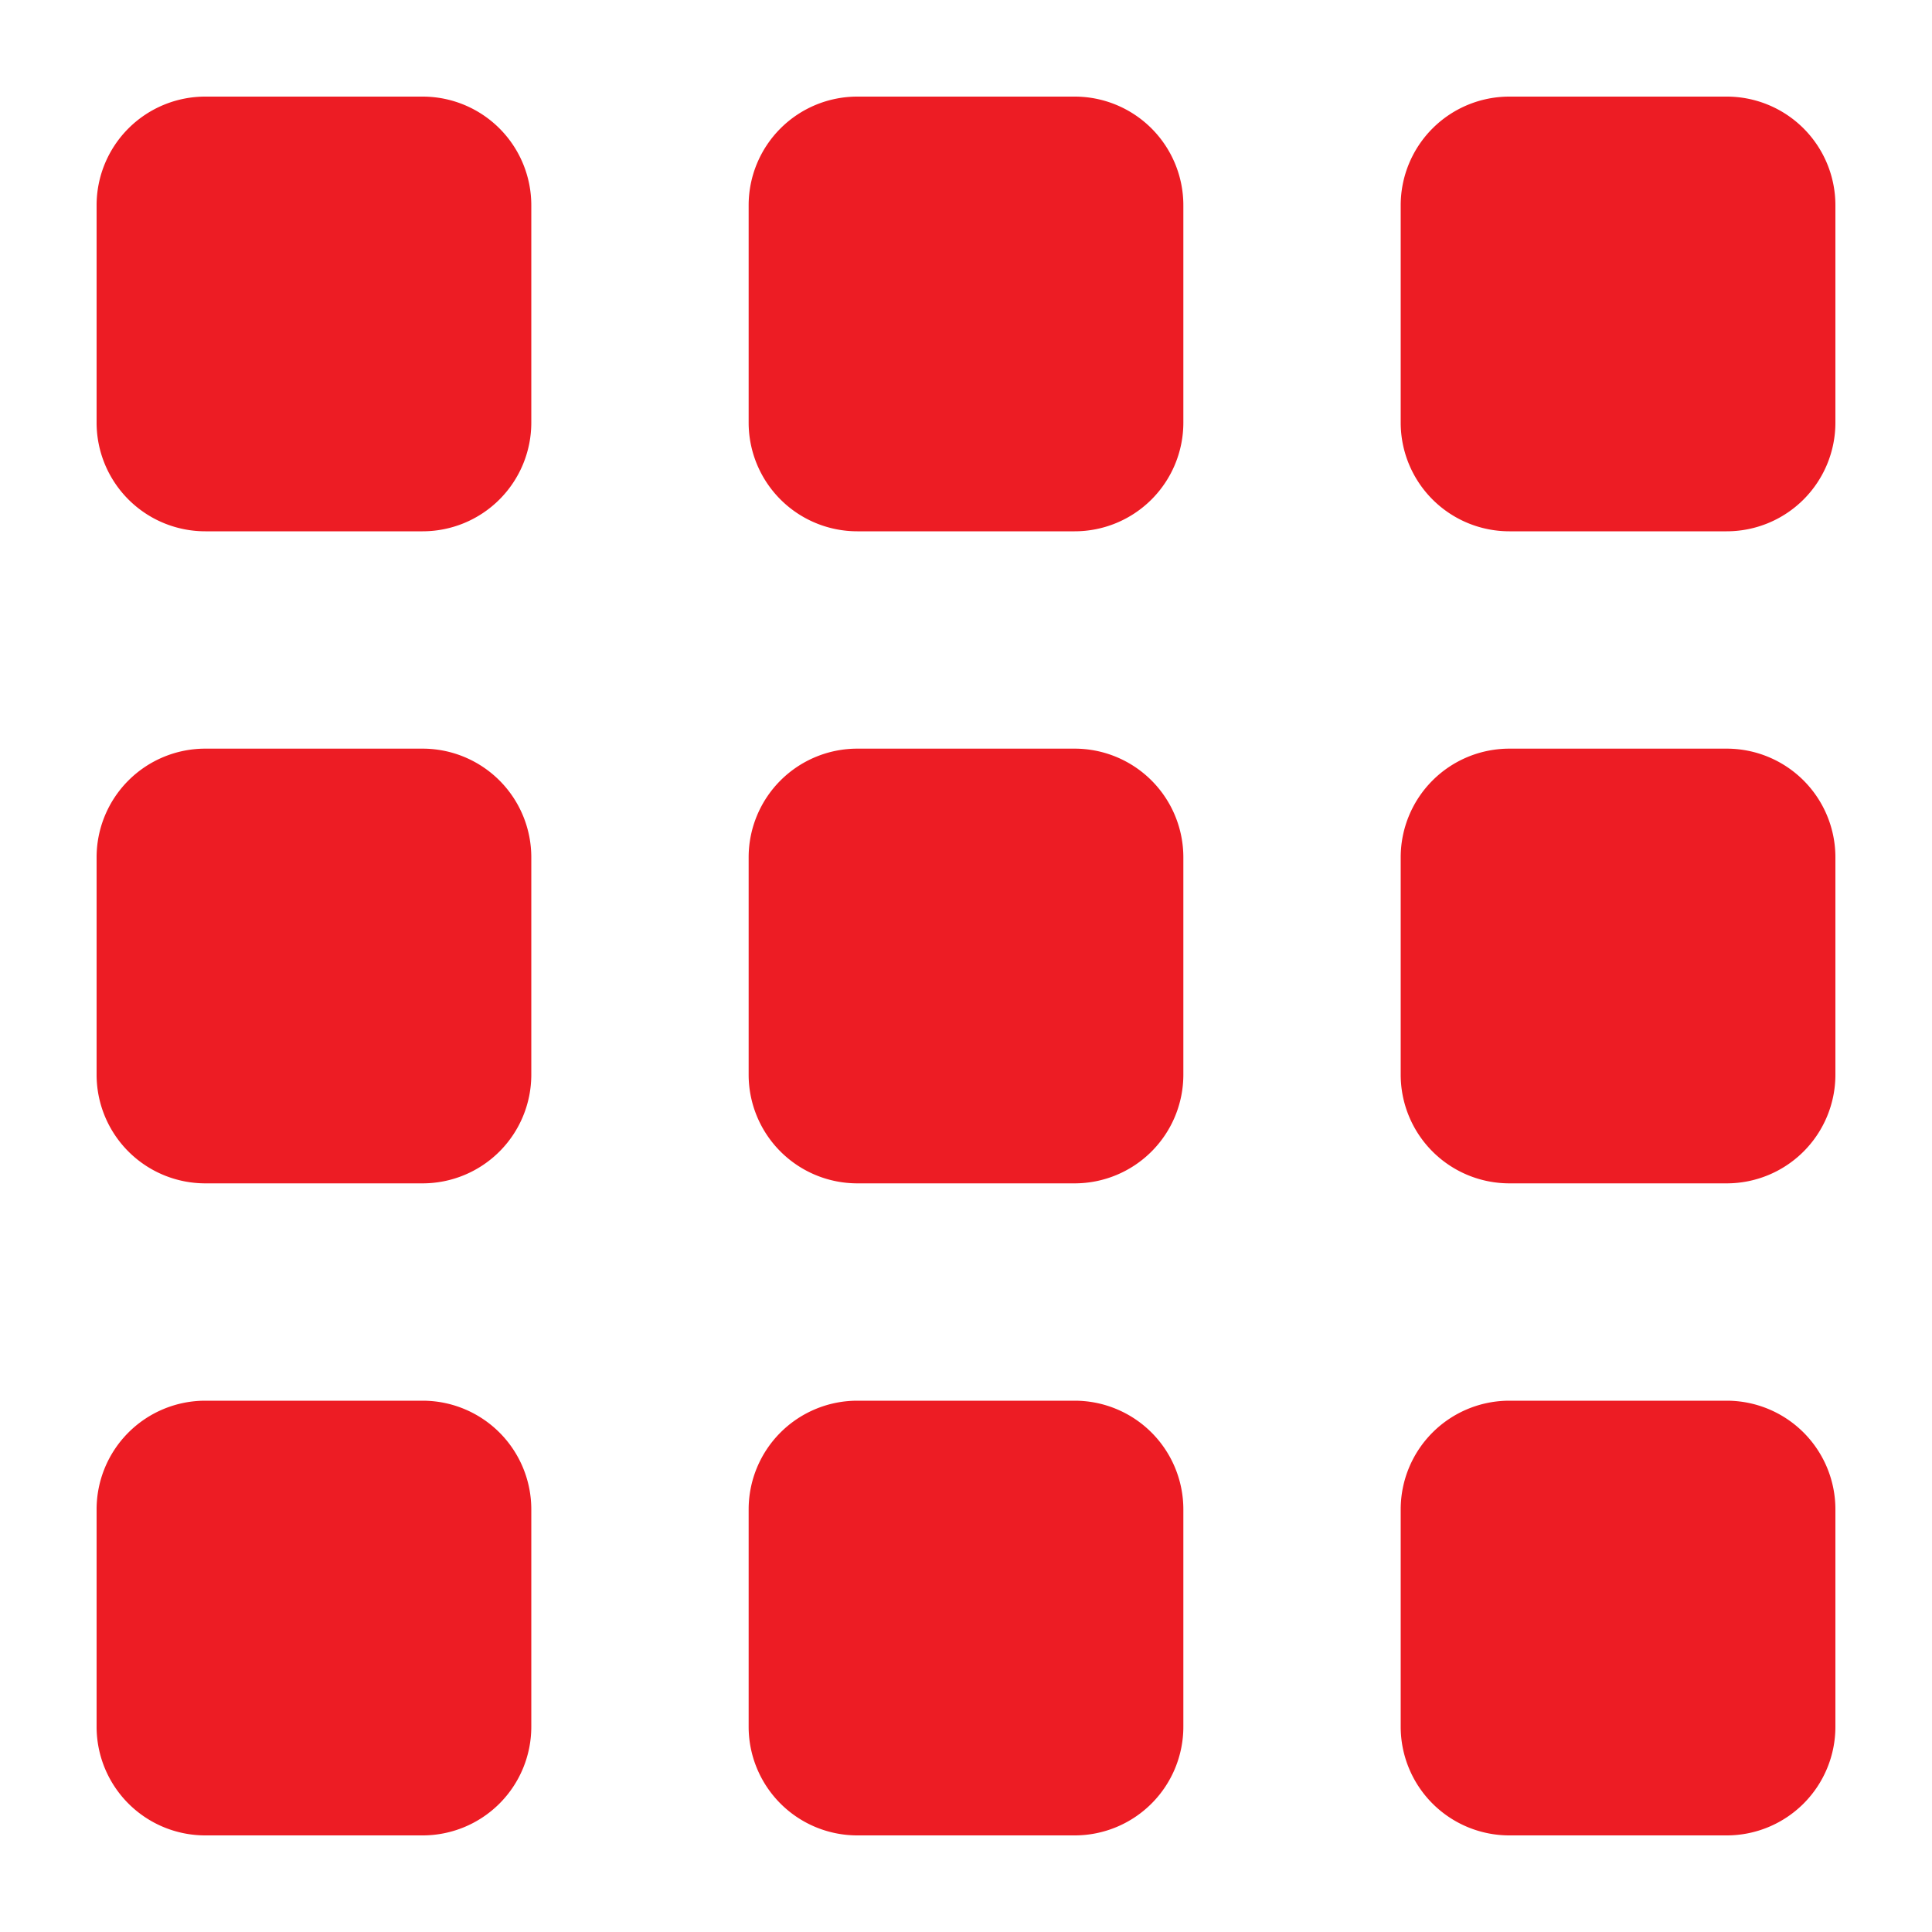 <svg xmlns="http://www.w3.org/2000/svg" xmlns:xlink="http://www.w3.org/1999/xlink" width="40" height="40" viewBox="0 0 40 40">
  <defs>
    <clipPath id="clip-Artboard_7">
      <rect width="40" height="40"/>
    </clipPath>
  </defs>
  <g id="Artboard_7" data-name="Artboard – 7" clip-path="url(#clip-Artboard_7)">
    <path id="_87e52a2962796be0fb5af22f1305a362" data-name="87e52a2962796be0fb5af22f1305a362" d="M4,6.25A2.25,2.25,0,0,1,6.25,4h4.5A2.25,2.25,0,0,1,13,6.25v4.5A2.25,2.25,0,0,1,10.75,13H6.25A2.25,2.25,0,0,1,4,10.75Zm13.5,0A2.25,2.25,0,0,1,19.75,4h4.5A2.25,2.25,0,0,1,26.5,6.25v4.5A2.25,2.25,0,0,1,24.25,13h-4.5a2.25,2.25,0,0,1-2.25-2.25ZM33.25,4A2.25,2.25,0,0,0,31,6.25v4.5A2.25,2.25,0,0,0,33.25,13h4.5A2.25,2.25,0,0,0,40,10.75V6.25A2.25,2.25,0,0,0,37.75,4ZM4,19.75A2.25,2.25,0,0,1,6.25,17.5h4.5A2.25,2.25,0,0,1,13,19.75v4.5a2.25,2.25,0,0,1-2.25,2.25H6.25A2.25,2.25,0,0,1,4,24.25ZM19.75,17.5a2.25,2.25,0,0,0-2.25,2.25v4.5a2.25,2.25,0,0,0,2.25,2.25h4.5a2.25,2.25,0,0,0,2.25-2.25v-4.5a2.25,2.25,0,0,0-2.25-2.25ZM31,19.75a2.25,2.25,0,0,1,2.25-2.25h4.5A2.25,2.25,0,0,1,40,19.75v4.5a2.25,2.25,0,0,1-2.25,2.25h-4.5A2.25,2.25,0,0,1,31,24.25ZM6.25,31A2.25,2.25,0,0,0,4,33.25v4.5A2.25,2.25,0,0,0,6.25,40h4.5A2.25,2.25,0,0,0,13,37.75v-4.5A2.25,2.25,0,0,0,10.75,31ZM17.5,33.25A2.25,2.25,0,0,1,19.75,31h4.5a2.25,2.25,0,0,1,2.25,2.25v4.5A2.25,2.25,0,0,1,24.25,40h-4.5a2.25,2.25,0,0,1-2.25-2.25ZM33.25,31A2.25,2.25,0,0,0,31,33.25v4.5A2.25,2.25,0,0,0,33.25,40h4.5A2.25,2.25,0,0,0,40,37.75v-4.5A2.25,2.25,0,0,0,37.75,31Z" transform="translate(-2 -2)" fill="#ed1c24"/>
  </g>
</svg>
